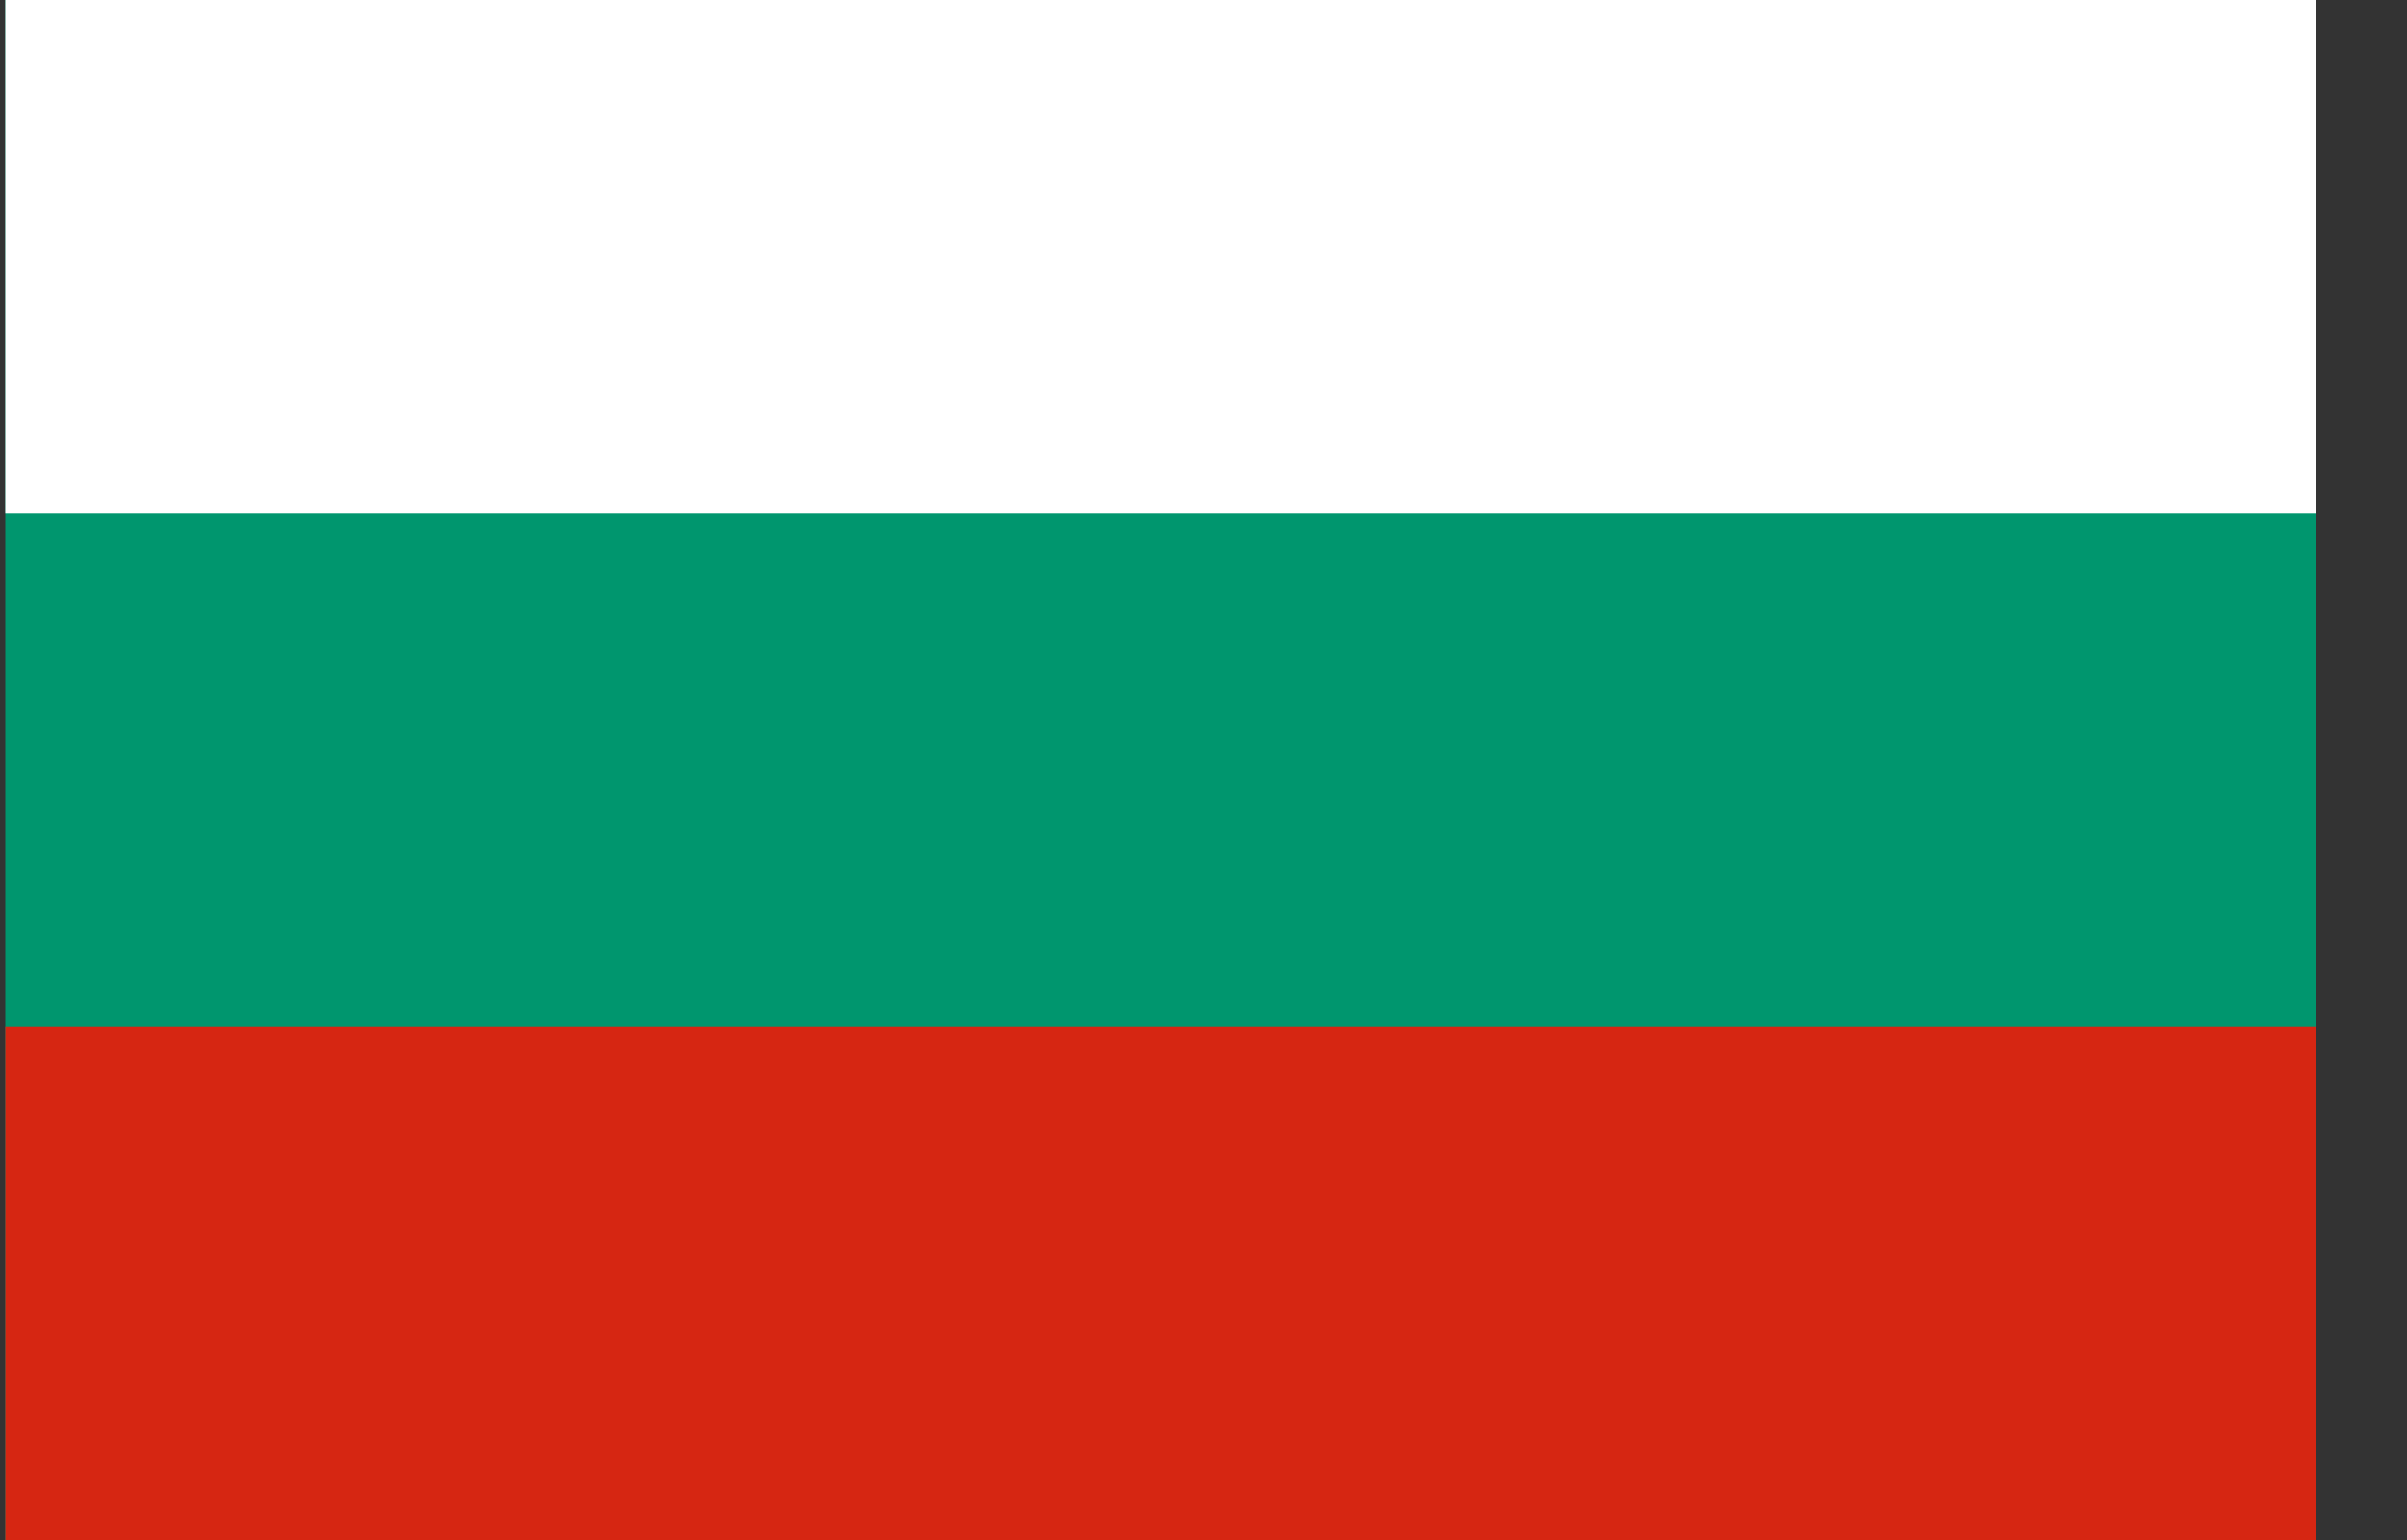 <svg viewBox="0 0 25 16"
   xmlns="http://www.w3.org/2000/svg">
   <rect x="0" y="0" width="25" height="16" fill="#333333" stroke="none"/>
   <path d="M0.055 0H24.055V16H0.055V0Z" fill="#00966E"/>
   <path d="M0.055 0H24.055V5.333H0.055V0Z" fill="white"/>
   <path d="M0.055 10.667H24.055V16H0.055V10.667Z" fill="#D62612"/>
</svg>
